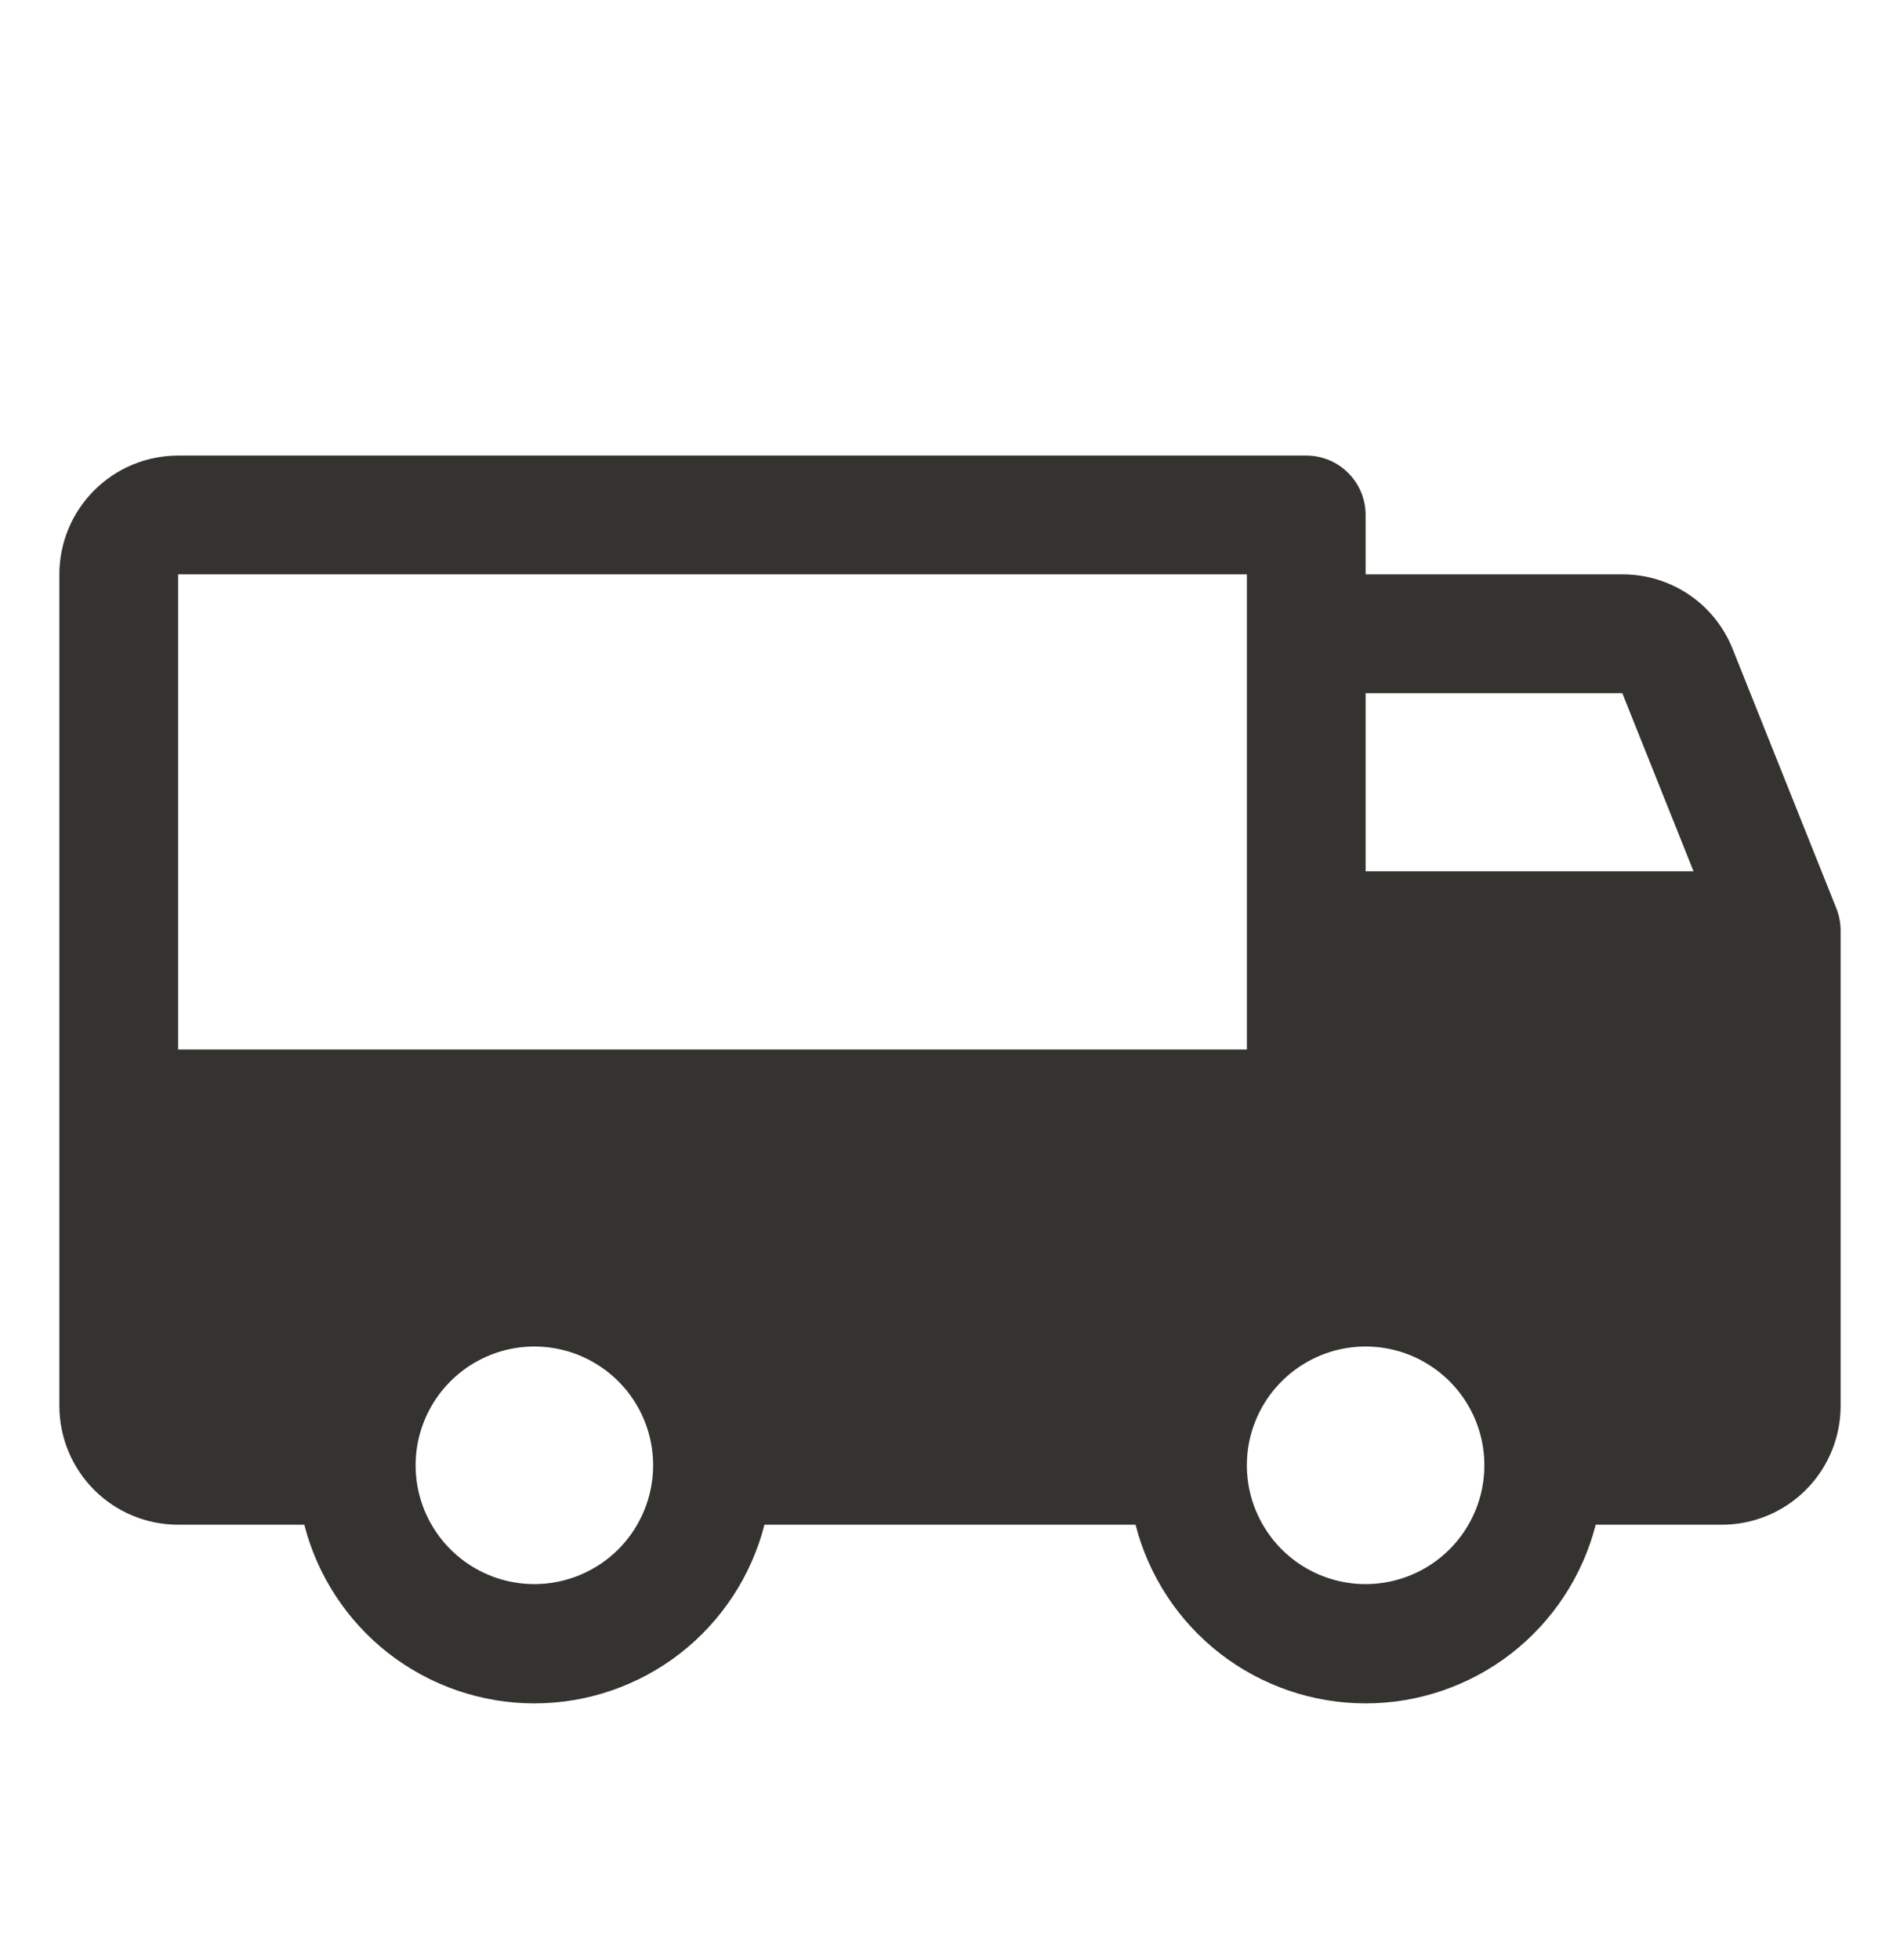 <svg xmlns="http://www.w3.org/2000/svg" fill="none" viewBox="0 0 32 33" height="33" width="32">
<g id="Truck">
<path fill="#343330" d="M30.929 15.295L29.179 10.92C29.03 10.55 28.774 10.232 28.443 10.009C28.112 9.787 27.721 9.668 27.323 9.67H23V8.67C23 8.405 22.895 8.15 22.707 7.963C22.52 7.775 22.265 7.67 22 7.67H3C2.47 7.67 1.961 7.881 1.586 8.256C1.211 8.631 1 9.14 1 9.67V23.67C1 24.2 1.211 24.709 1.586 25.084C1.961 25.459 2.47 25.67 3 25.67H5.125C5.345 26.53 5.846 27.293 6.547 27.838C7.249 28.382 8.112 28.678 9 28.678C9.888 28.678 10.751 28.382 11.453 27.838C12.154 27.293 12.655 26.53 12.875 25.67H19.125C19.345 26.53 19.846 27.293 20.547 27.838C21.249 28.382 22.112 28.678 23 28.678C23.888 28.678 24.751 28.382 25.453 27.838C26.154 27.293 26.655 26.53 26.875 25.67H29C29.53 25.67 30.039 25.459 30.414 25.084C30.789 24.709 31 24.2 31 23.67V15.67C31 15.542 30.976 15.414 30.929 15.295ZM9 26.67C8.604 26.67 8.218 26.553 7.889 26.333C7.56 26.113 7.304 25.801 7.152 25.435C7.001 25.07 6.961 24.668 7.038 24.28C7.116 23.892 7.306 23.535 7.586 23.256C7.865 22.976 8.222 22.786 8.61 22.708C8.998 22.631 9.4 22.671 9.765 22.822C10.131 22.974 10.443 23.23 10.663 23.559C10.883 23.888 11 24.274 11 24.67C11 25.2 10.789 25.709 10.414 26.084C10.039 26.459 9.53 26.67 9 26.67ZM3 17.67V9.67H21V17.67H3ZM23 26.67C22.604 26.67 22.218 26.553 21.889 26.333C21.56 26.113 21.304 25.801 21.152 25.435C21.001 25.07 20.961 24.668 21.038 24.28C21.116 23.892 21.306 23.535 21.586 23.256C21.866 22.976 22.222 22.786 22.61 22.708C22.998 22.631 23.4 22.671 23.765 22.822C24.131 22.974 24.443 23.23 24.663 23.559C24.883 23.888 25 24.274 25 24.67C25 25.2 24.789 25.709 24.414 26.084C24.039 26.459 23.53 26.67 23 26.67ZM23 14.67V11.67H27.323L28.523 14.67H23Z" id="Vector"></path>
</g>
</svg>
